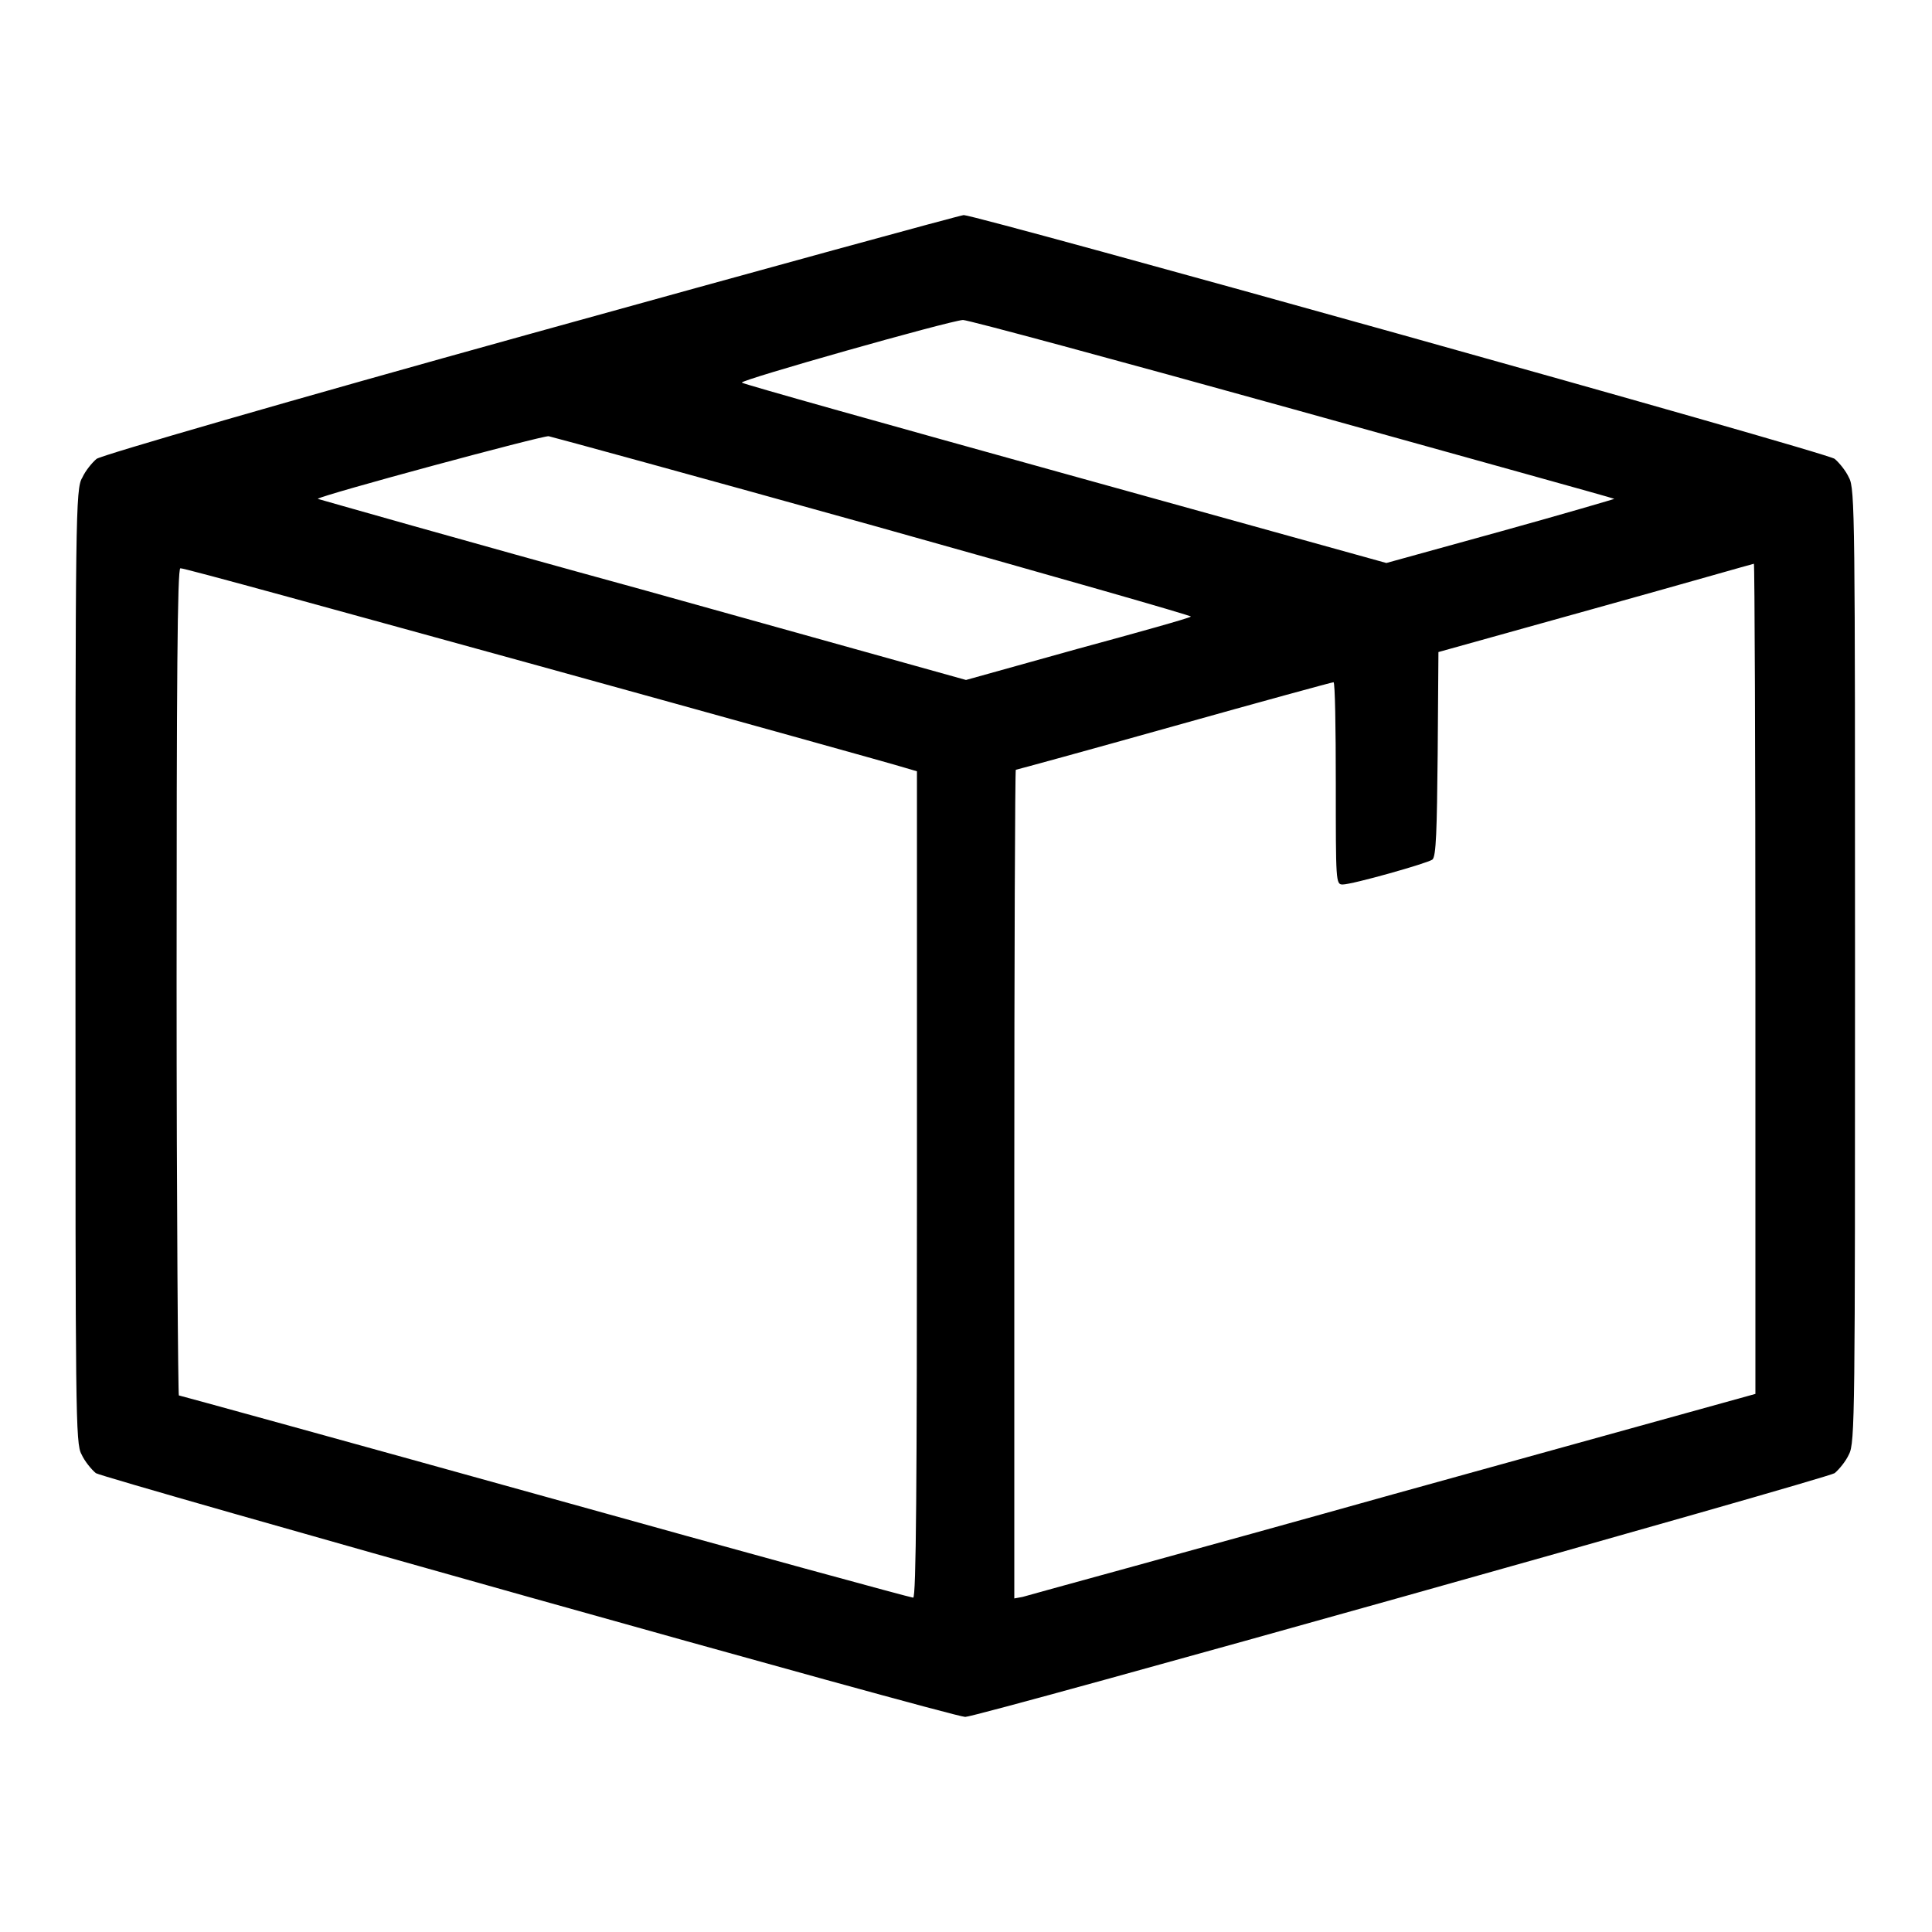 <?xml version="1.0" encoding="utf-8"?>
<!-- Svg Vector Icons : http://www.onlinewebfonts.com/icon -->
<!DOCTYPE svg PUBLIC "-//W3C//DTD SVG 1.1//EN" "http://www.w3.org/Graphics/SVG/1.1/DTD/svg11.dtd">
<svg version="1.1" xmlns="http://www.w3.org/2000/svg" xmlns:xlink="http://www.w3.org/1999/xlink" x="0px" y="0px" viewBox="0 0 256 256" enable-background="new 0 0 256 256" xml:space="preserve">
<g><g><g><path fill="#000000" d="M70.4,44.2c-32.1,8.9-56.9,16.1-57.6,16.6c-0.6,0.5-1.5,1.6-1.9,2.5C10,64.7,10,68.7,10,128s0,63.3,0.8,64.7c0.4,0.9,1.3,2,1.9,2.5c1.1,0.7,113.5,32.3,115.2,32.3s114.2-31.6,115.2-32.3c0.6-0.5,1.5-1.6,1.9-2.5c0.8-1.5,0.8-5.5,0.8-64.7s0-63.3-0.8-64.7c-0.4-0.9-1.3-2-1.9-2.5c-1.2-0.9-113.7-32.3-115.4-32.3C127.3,28.5,101.4,35.6,70.4,44.2z M171.3,54.2c23.3,6.5,42.5,11.8,42.6,11.9c0.1,0-6.7,2-15,4.3l-15.2,4.2l-42.5-11.8c-23.4-6.5-42.7-11.9-42.9-12.1c-0.4-0.3,27.5-8.2,29.3-8.3C128.3,42.4,147.9,47.7,171.3,54.2z M115.9,69.7c23.2,6.5,42.1,11.9,41.9,12c-0.2,0.2-7,2.1-15.1,4.3L128,90.1l-43-12c-23.7-6.5-42.9-12-42.9-12c0.5-0.5,29.8-8.4,30.6-8.3C73.2,57.9,92.6,63.2,115.9,69.7z M232.6,129.7v55l-48,13.3c-26.4,7.4-48.5,13.4-49.1,13.6l-1.1,0.2v-54.9c0-30.2,0.1-54.9,0.2-54.9s9.6-2.6,21-5.8c11.4-3.2,20.9-5.8,21.1-5.8s0.3,6,0.3,13.4c0,13,0,13.4,0.9,13.4c1.3,0,11.2-2.8,11.9-3.3c0.5-0.4,0.6-3.9,0.7-14l0.1-13.5l20.8-5.8c11.5-3.2,20.9-5.9,21-5.9C232.5,74.8,232.6,99.5,232.6,129.7z M71.3,88.2c25.7,7.1,47.6,13.2,48.5,13.5l1.7,0.5V157c0,39.6-0.1,54.7-0.5,54.7c-0.3,0-22.3-6-48.8-13.4c-26.6-7.4-48.4-13.4-48.5-13.4c-0.1,0-0.3-24.7-0.3-54.8c0-39.7,0.1-54.8,0.5-54.8C24.2,75.2,45.5,81.1,71.3,88.2z"/></g></g></g>
</svg>